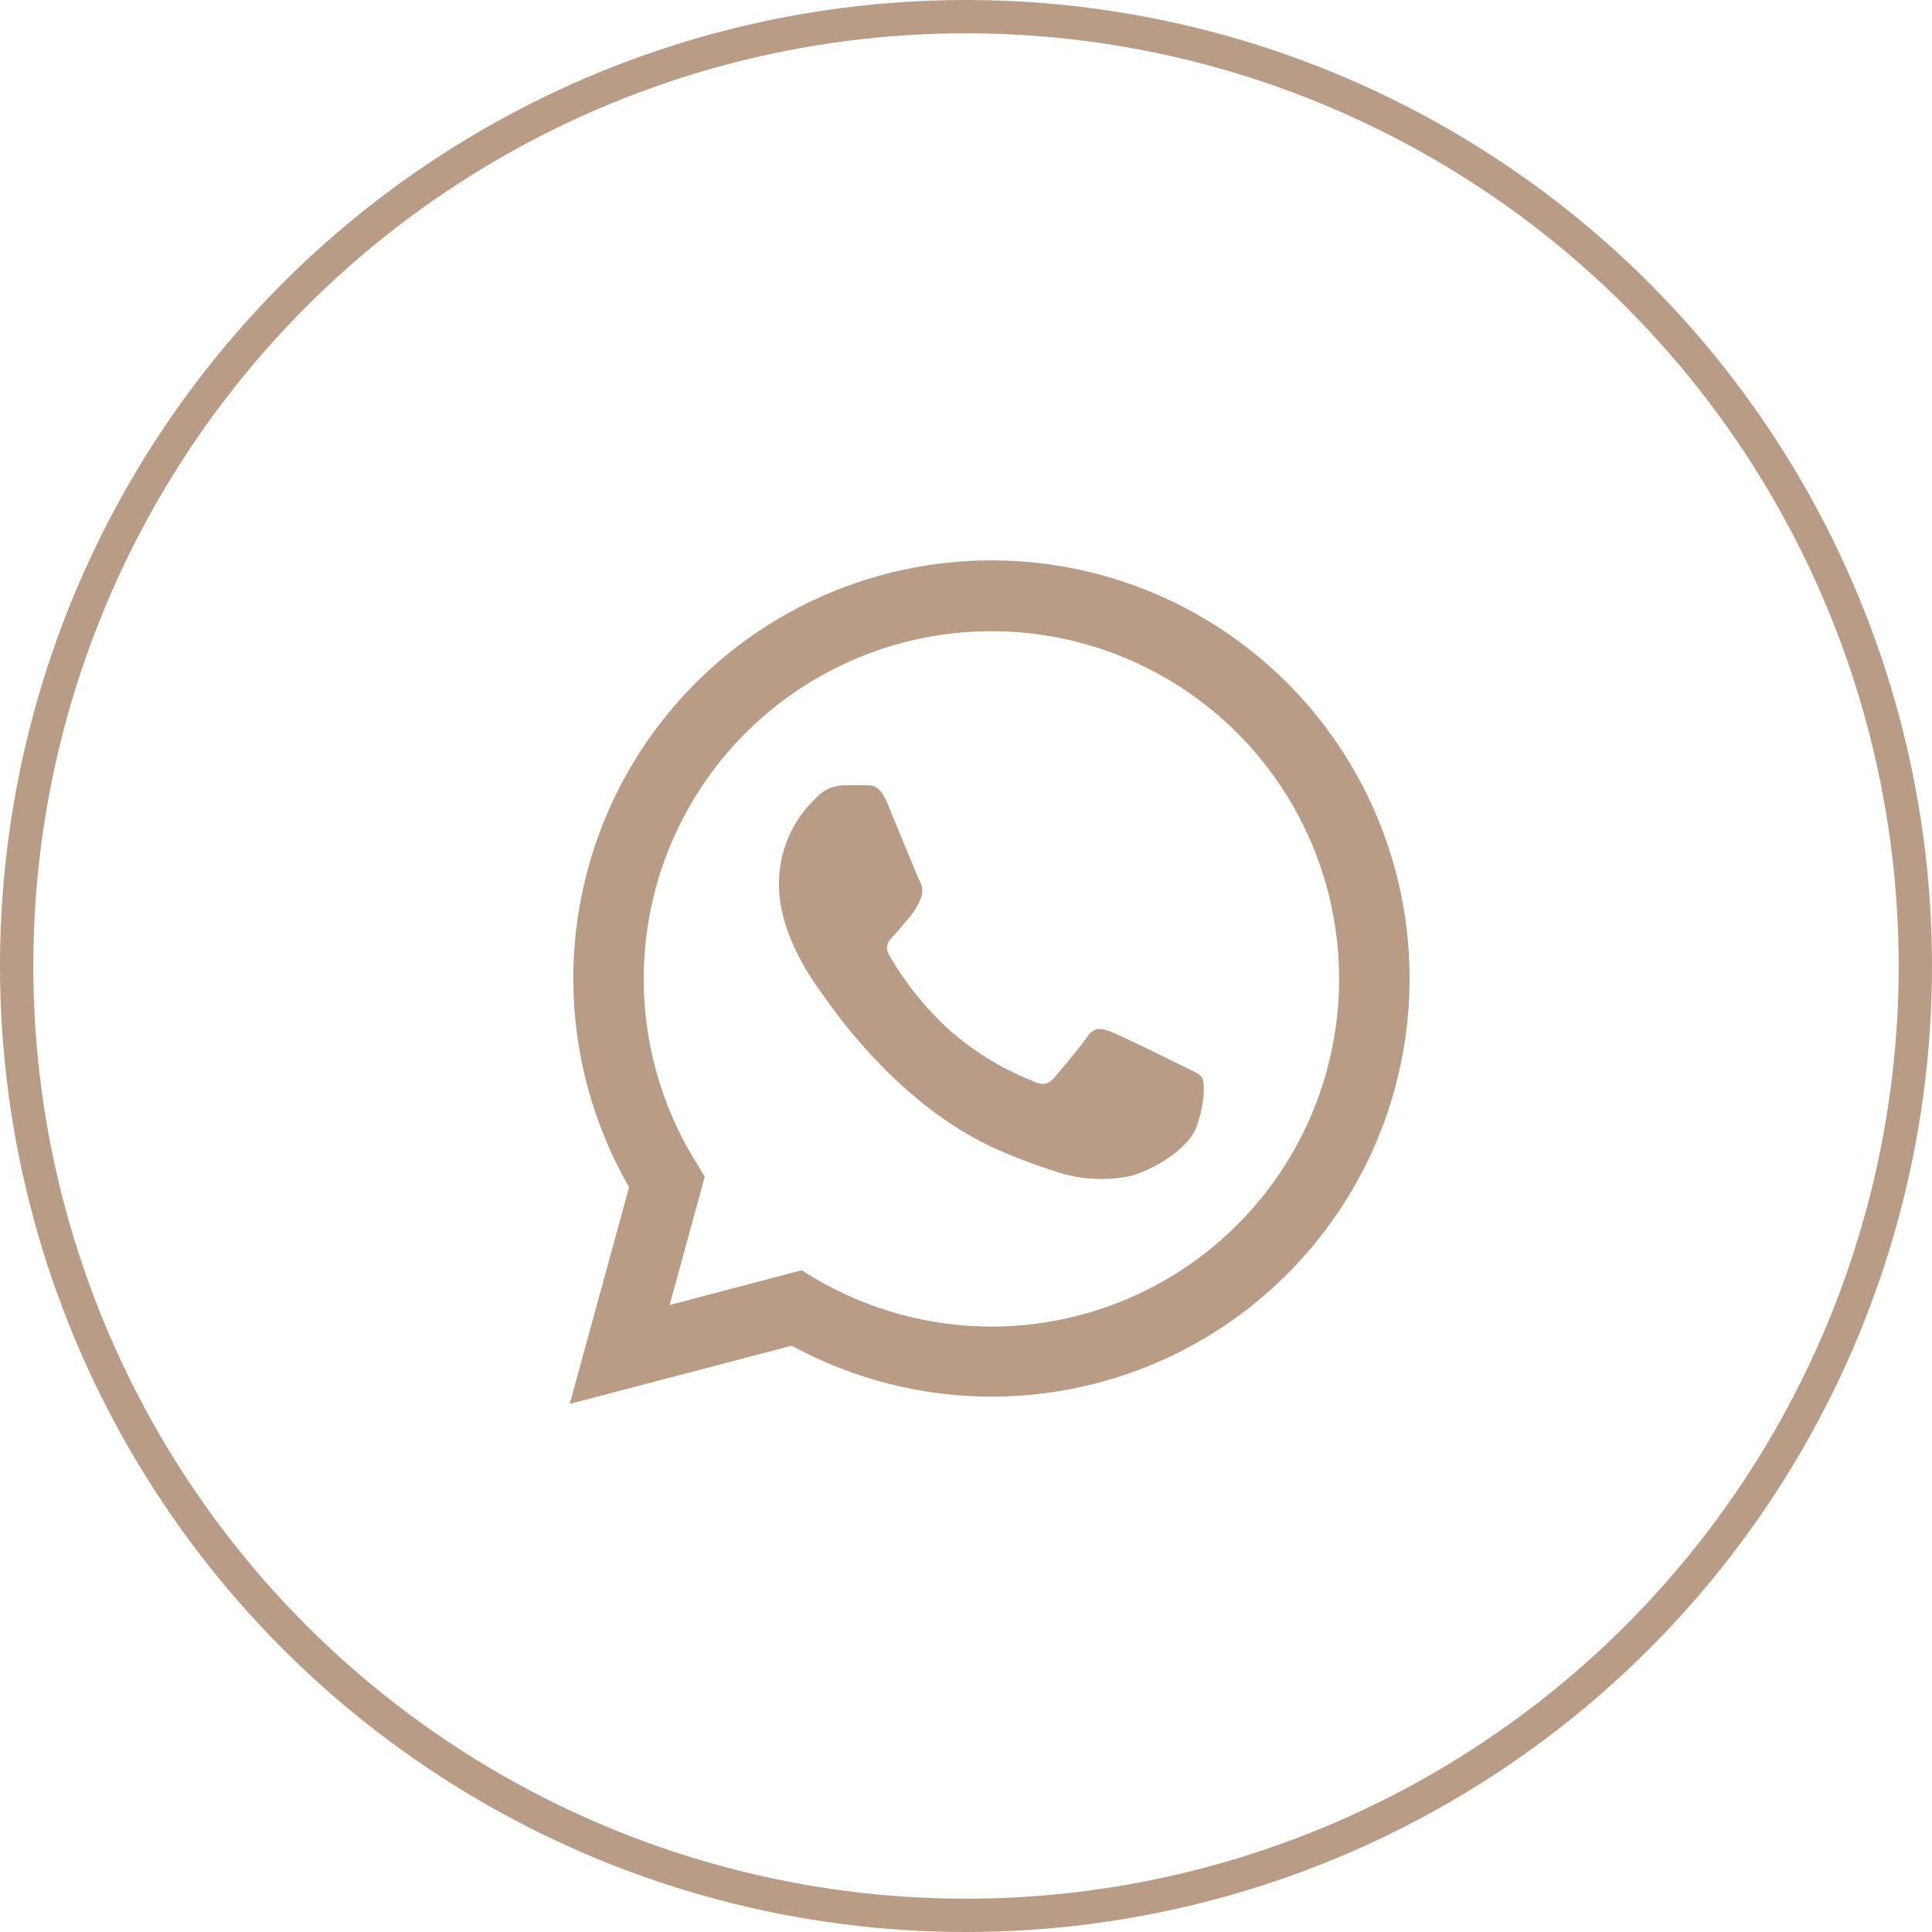 <?xml version="1.0" encoding="UTF-8"?> <svg xmlns="http://www.w3.org/2000/svg" width="58" height="58" viewBox="0 0 58 58" fill="none"><circle cx="29" cy="29" r="28.5" stroke="#B89C86"></circle><g clip-path="url(#clip0_148_530)"><path d="M17.104 42.145L18.886 35.64C17.507 33.246 16.957 30.464 17.32 27.725C17.683 24.986 18.94 22.444 20.895 20.492C22.85 18.54 25.394 17.288 28.134 16.929C30.873 16.57 33.654 17.125 36.046 18.507C38.438 19.89 40.307 22.023 41.363 24.575C42.42 27.128 42.604 29.958 41.889 32.627C41.173 35.295 39.597 37.653 37.406 39.334C35.214 41.016 32.528 41.928 29.765 41.928C27.67 41.927 25.608 41.401 23.768 40.399L17.104 42.145ZM24.067 38.133L24.45 38.369C26.058 39.321 27.892 39.824 29.761 39.825C32.075 39.825 34.324 39.057 36.154 37.64C37.983 36.223 39.29 34.238 39.869 31.997C40.448 29.757 40.266 27.387 39.351 25.262C38.436 23.136 36.841 21.374 34.816 20.254C32.791 19.133 30.451 18.718 28.164 19.072C25.877 19.427 23.773 20.531 22.182 22.212C20.591 23.892 19.604 26.054 19.376 28.357C19.148 30.66 19.691 32.974 20.921 34.934L21.157 35.328L20.102 39.178L24.067 38.133Z" fill="#B89C86"></path><path fill-rule="evenodd" clip-rule="evenodd" d="M36.089 32.359C36.011 32.227 35.801 32.149 35.487 31.993C35.173 31.837 33.632 31.077 33.344 30.971C33.056 30.865 32.848 30.815 32.636 31.129C32.423 31.443 31.826 32.149 31.644 32.359C31.462 32.569 31.276 32.595 30.965 32.437C30.044 32.067 29.195 31.541 28.455 30.881C27.77 30.247 27.182 29.514 26.711 28.707C26.527 28.393 26.69 28.235 26.848 28.067C27.006 27.9 27.162 27.699 27.32 27.517C27.45 27.359 27.555 27.183 27.634 26.994C27.675 26.907 27.694 26.811 27.69 26.715C27.685 26.619 27.657 26.526 27.608 26.444C27.53 26.288 26.9 24.744 26.64 24.116C26.38 23.488 26.128 23.587 25.932 23.576C25.736 23.564 25.54 23.576 25.332 23.576C25.171 23.578 25.012 23.615 24.866 23.683C24.719 23.75 24.589 23.848 24.483 23.97C24.131 24.303 23.851 24.706 23.663 25.153C23.474 25.6 23.379 26.081 23.385 26.566C23.385 28.11 24.509 29.602 24.667 29.812C24.825 30.022 26.878 33.19 30.025 34.547C30.609 34.799 31.206 35.02 31.814 35.208C32.454 35.402 33.131 35.445 33.79 35.333C34.392 35.243 35.645 34.573 35.914 33.841C36.184 33.109 36.167 32.489 36.089 32.359Z" fill="#B89C86"></path></g><defs><clipPath id="clip0_148_530"><rect width="50.75" height="50.75" fill="white" transform="translate(4.143 4.143)"></rect></clipPath></defs></svg> 